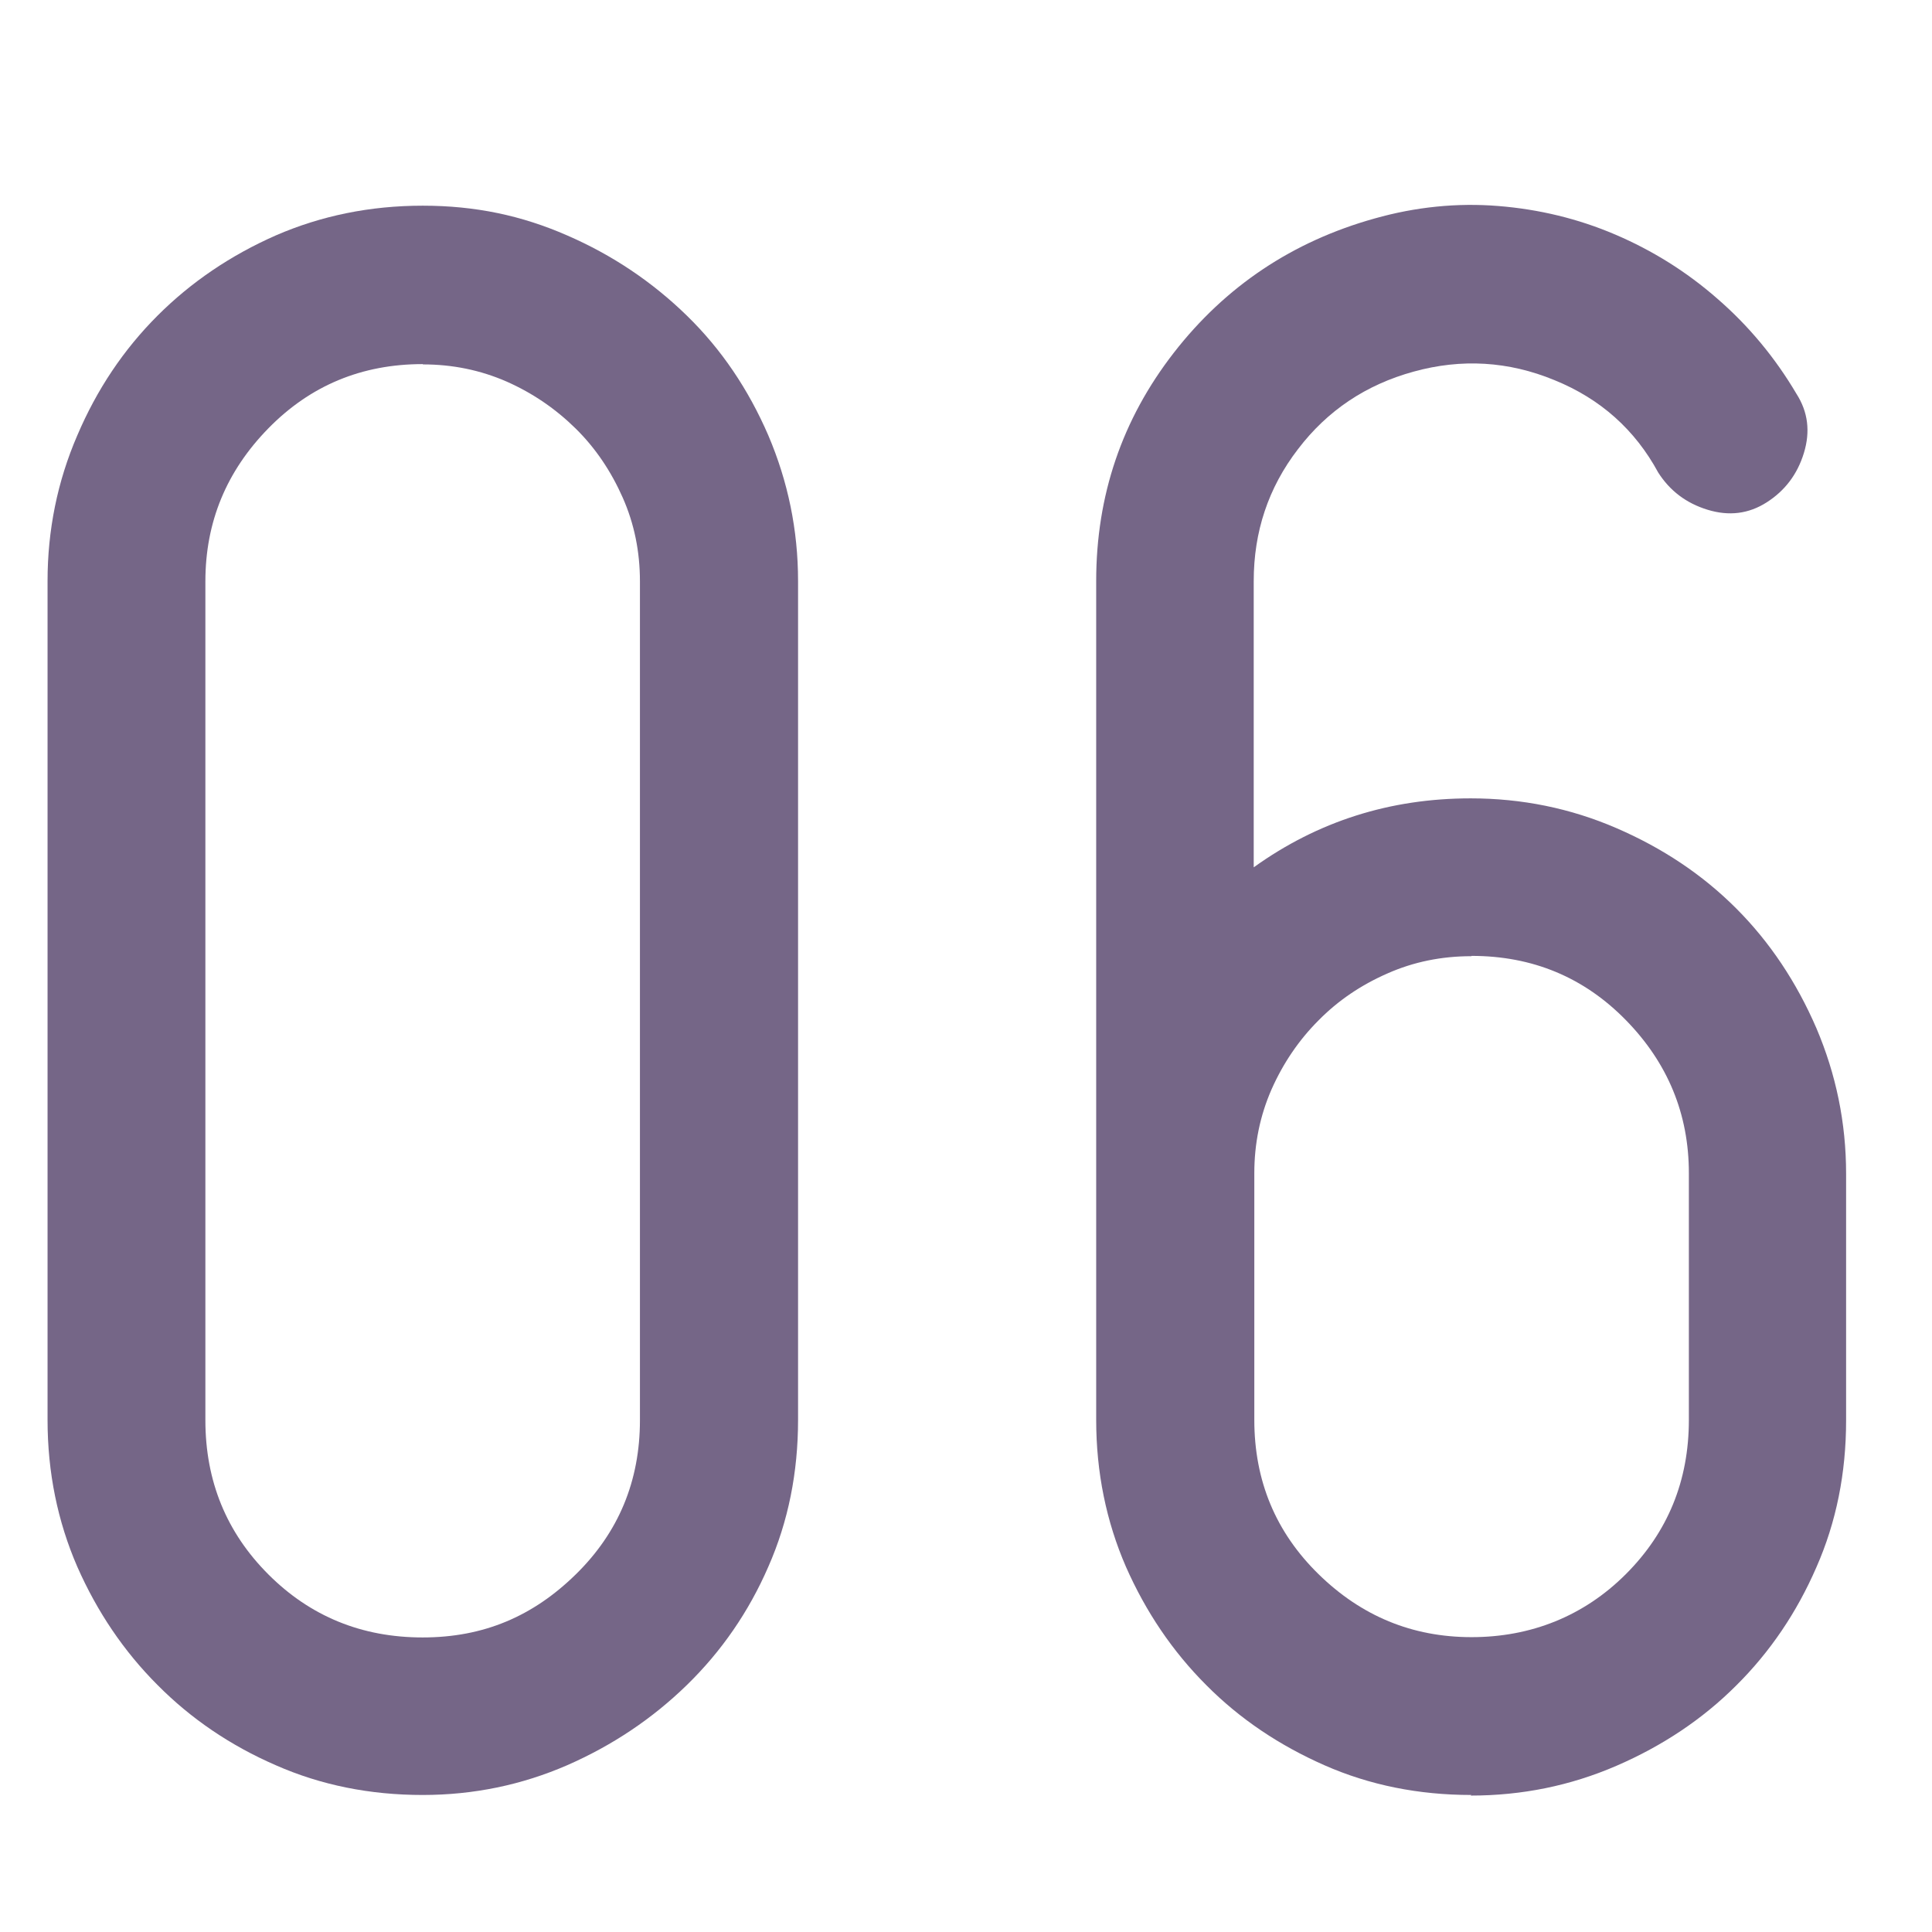 <?xml version="1.0" encoding="UTF-8"?><svg id="_レイヤー_1" xmlns="http://www.w3.org/2000/svg" viewBox="0 0 65 65"><path d="M14.22,60.39c-1.77,0-3.42-.33-4.94-1-1.52-.66-2.85-1.56-3.98-2.7-1.13-1.13-2.03-2.46-2.7-3.98-.66-1.52-1-3.17-1-4.94v-28.22c0-1.71.33-3.35,1-4.9.66-1.55,1.56-2.89,2.7-4.03,1.13-1.13,2.46-2.03,3.98-2.7,1.52-.66,3.17-1,4.94-1s3.33.33,4.86,1c1.52.66,2.86,1.56,4.03,2.7,1.16,1.13,2.07,2.48,2.74,4.03.66,1.55,1,3.18,1,4.9v28.22c0,1.77-.33,3.42-1,4.94-.66,1.52-1.58,2.85-2.74,3.98-1.16,1.13-2.5,2.03-4.03,2.7-1.52.66-3.14,1-4.86,1ZM14.22,12.25c-2.05,0-3.78.72-5.19,2.16-1.41,1.44-2.12,3.15-2.12,5.15v28.22c0,2.05.71,3.78,2.12,5.19,1.41,1.41,3.14,2.12,5.19,2.12s3.71-.71,5.15-2.12c1.44-1.41,2.16-3.14,2.16-5.19v-28.22c0-1-.19-1.94-.58-2.82-.39-.88-.91-1.66-1.58-2.32s-1.44-1.19-2.32-1.58c-.89-.39-1.83-.58-2.82-.58Z" style="fill:#756687;"/><path d="M49.5,60.39c-1.77,0-3.42-.33-4.94-1s-2.85-1.56-3.98-2.7c-1.13-1.13-2.03-2.46-2.7-3.98-.66-1.52-1-3.17-1-4.94v-28.22c0-2.88.87-5.44,2.61-7.68,1.74-2.24,4-3.75,6.76-4.52,1.38-.39,2.77-.53,4.15-.42,1.38.11,2.7.43,3.94.96,1.24.53,2.39,1.24,3.44,2.16,1.05.91,1.94,1.98,2.66,3.2.39.61.47,1.27.25,1.99-.22.72-.64,1.27-1.25,1.66-.61.39-1.27.47-1.99.25-.72-.22-1.27-.64-1.66-1.25-.78-1.44-1.94-2.48-3.49-3.11-1.55-.64-3.13-.73-4.73-.29-1.61.44-2.91,1.31-3.9,2.61-1,1.3-1.49,2.78-1.49,4.44v9.63c2.16-1.55,4.59-2.32,7.3-2.32,1.71,0,3.35.33,4.9,1s2.89,1.56,4.03,2.7c1.13,1.13,2.03,2.48,2.7,4.03.66,1.55,1,3.18,1,4.9v8.3c0,1.77-.33,3.42-1,4.94-.66,1.52-1.56,2.85-2.7,3.98-1.13,1.13-2.48,2.03-4.03,2.7s-3.18,1-4.9,1ZM49.5,32.17c-1,0-1.94.19-2.82.58-.89.39-1.66.91-2.32,1.58-.66.66-1.19,1.44-1.58,2.32-.39.89-.58,1.83-.58,2.82v8.3c0,2.05.72,3.78,2.16,5.19,1.44,1.41,3.15,2.12,5.15,2.12s3.78-.71,5.19-2.12c1.41-1.41,2.12-3.14,2.12-5.19v-8.3c0-1.99-.71-3.71-2.12-5.15-1.41-1.44-3.14-2.16-5.19-2.16Z" style="fill:#756687;"/></svg>